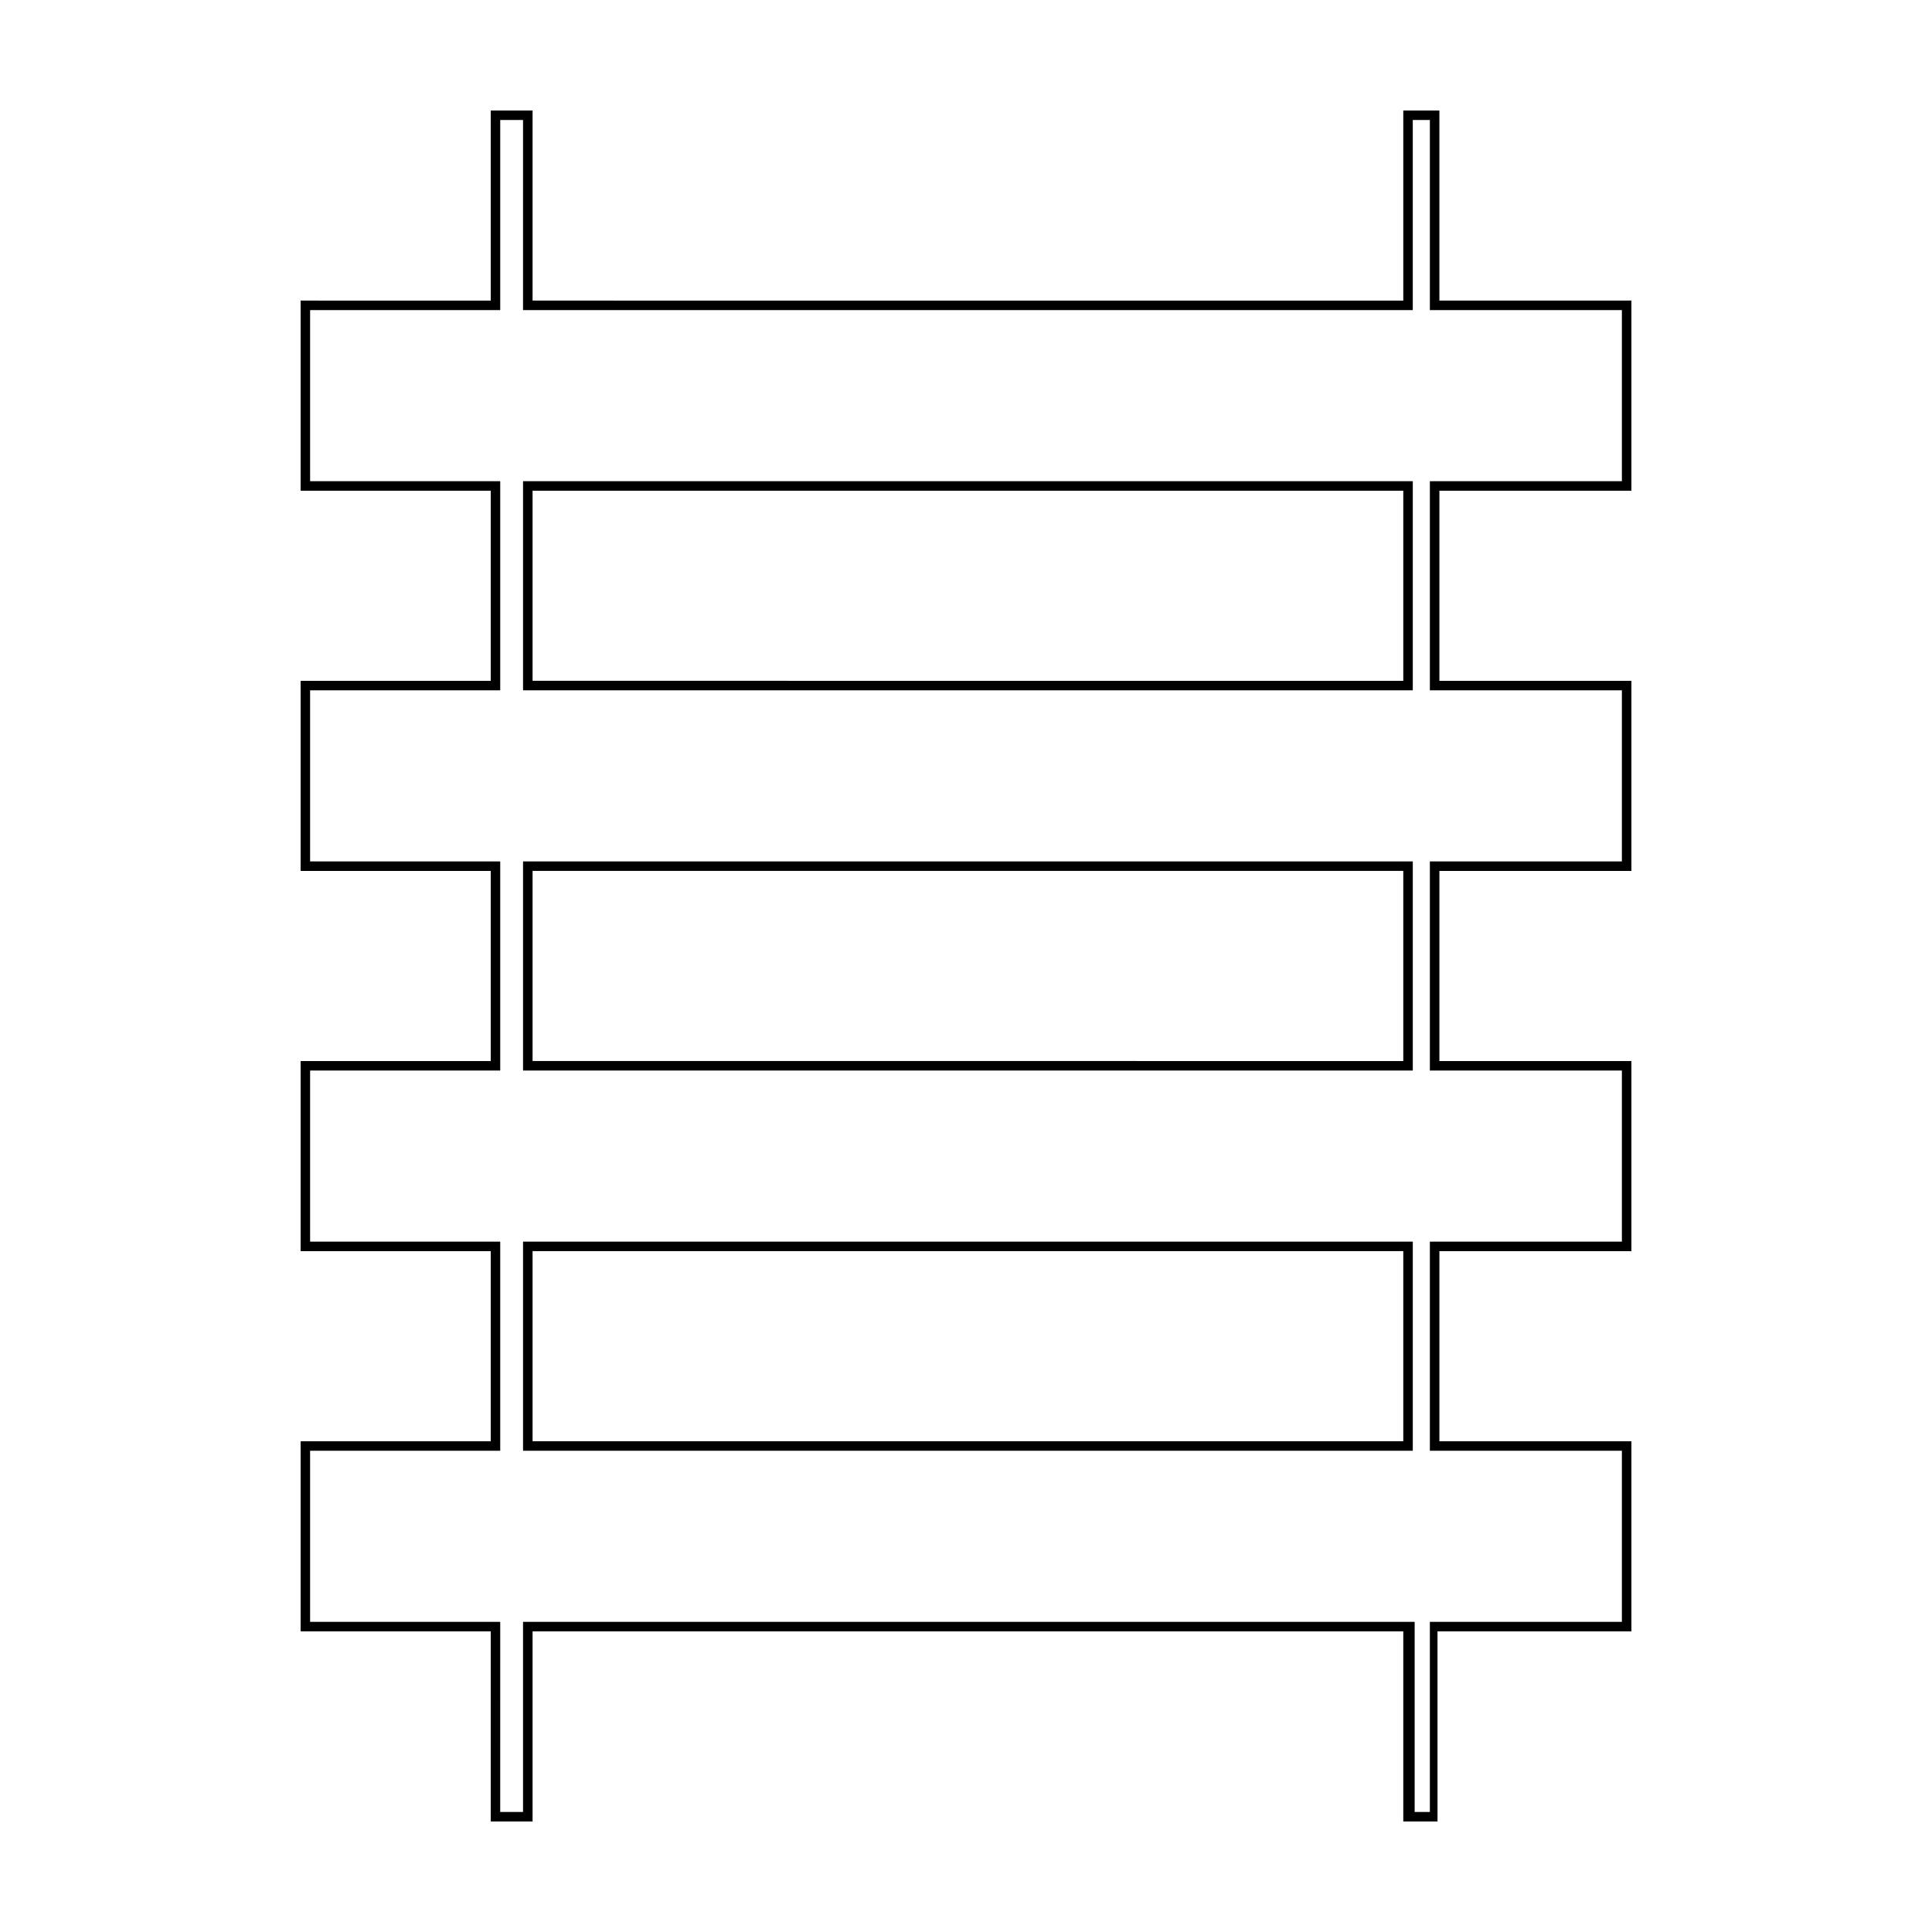 <?xml version="1.0" encoding="UTF-8"?>
<!-- Uploaded to: ICON Repo, www.iconrepo.com, Generator: ICON Repo Mixer Tools -->
<svg fill="#000000" width="800px" height="800px" version="1.1" viewBox="144 144 512 512" xmlns="http://www.w3.org/2000/svg">
 <path d="m522.93 175.8v50.379h50.887v45.344h-50.887v55.422h50.887v45.344h-50.887v55.418h50.887v45.344h-50.887v55.418h50.887v45.344h-50.887v50.379h-4.031v-50.383h-236.29v50.383h-6.047l0.004-47.863v-2.519h-50.383v-45.344h50.383v-55.418h-50.383v-45.344h50.383v-55.418h-50.383v-45.344h50.383v-55.418h-50.383v-45.344h50.383v-50.379h6.047l-0.004 47.859v2.519h235.79v-50.379h4.535m-240.32 151.14h235.79v-55.418h-235.79v55.418m0 100.76h235.79v-55.418h-235.79v55.418m0 100.76h235.79v-55.418h-235.79v55.418m242.84-355.18h-9.57v50.383l-230.75-0.004v-50.379h-11.082v50.383l-50.383-0.004v50.383h50.383v50.383l-50.383-0.004v50.383h50.383v50.383l-50.383-0.004v50.383h50.383v50.383l-50.383-0.004v50.383h50.383v50.383h11.082v-50.383h230.75v50.383h9.07l-0.004-50.383h51.391v-50.383h-50.887v-50.379h50.887v-50.383h-50.887v-50.379h50.887v-50.383h-50.887v-50.379h50.887v-50.383h-50.887zm-240.32 151.14v-50.379h230.75v50.383zm0 100.76v-50.379h230.75v50.383zm0 100.76v-50.379h230.75v50.383z"/>
</svg>